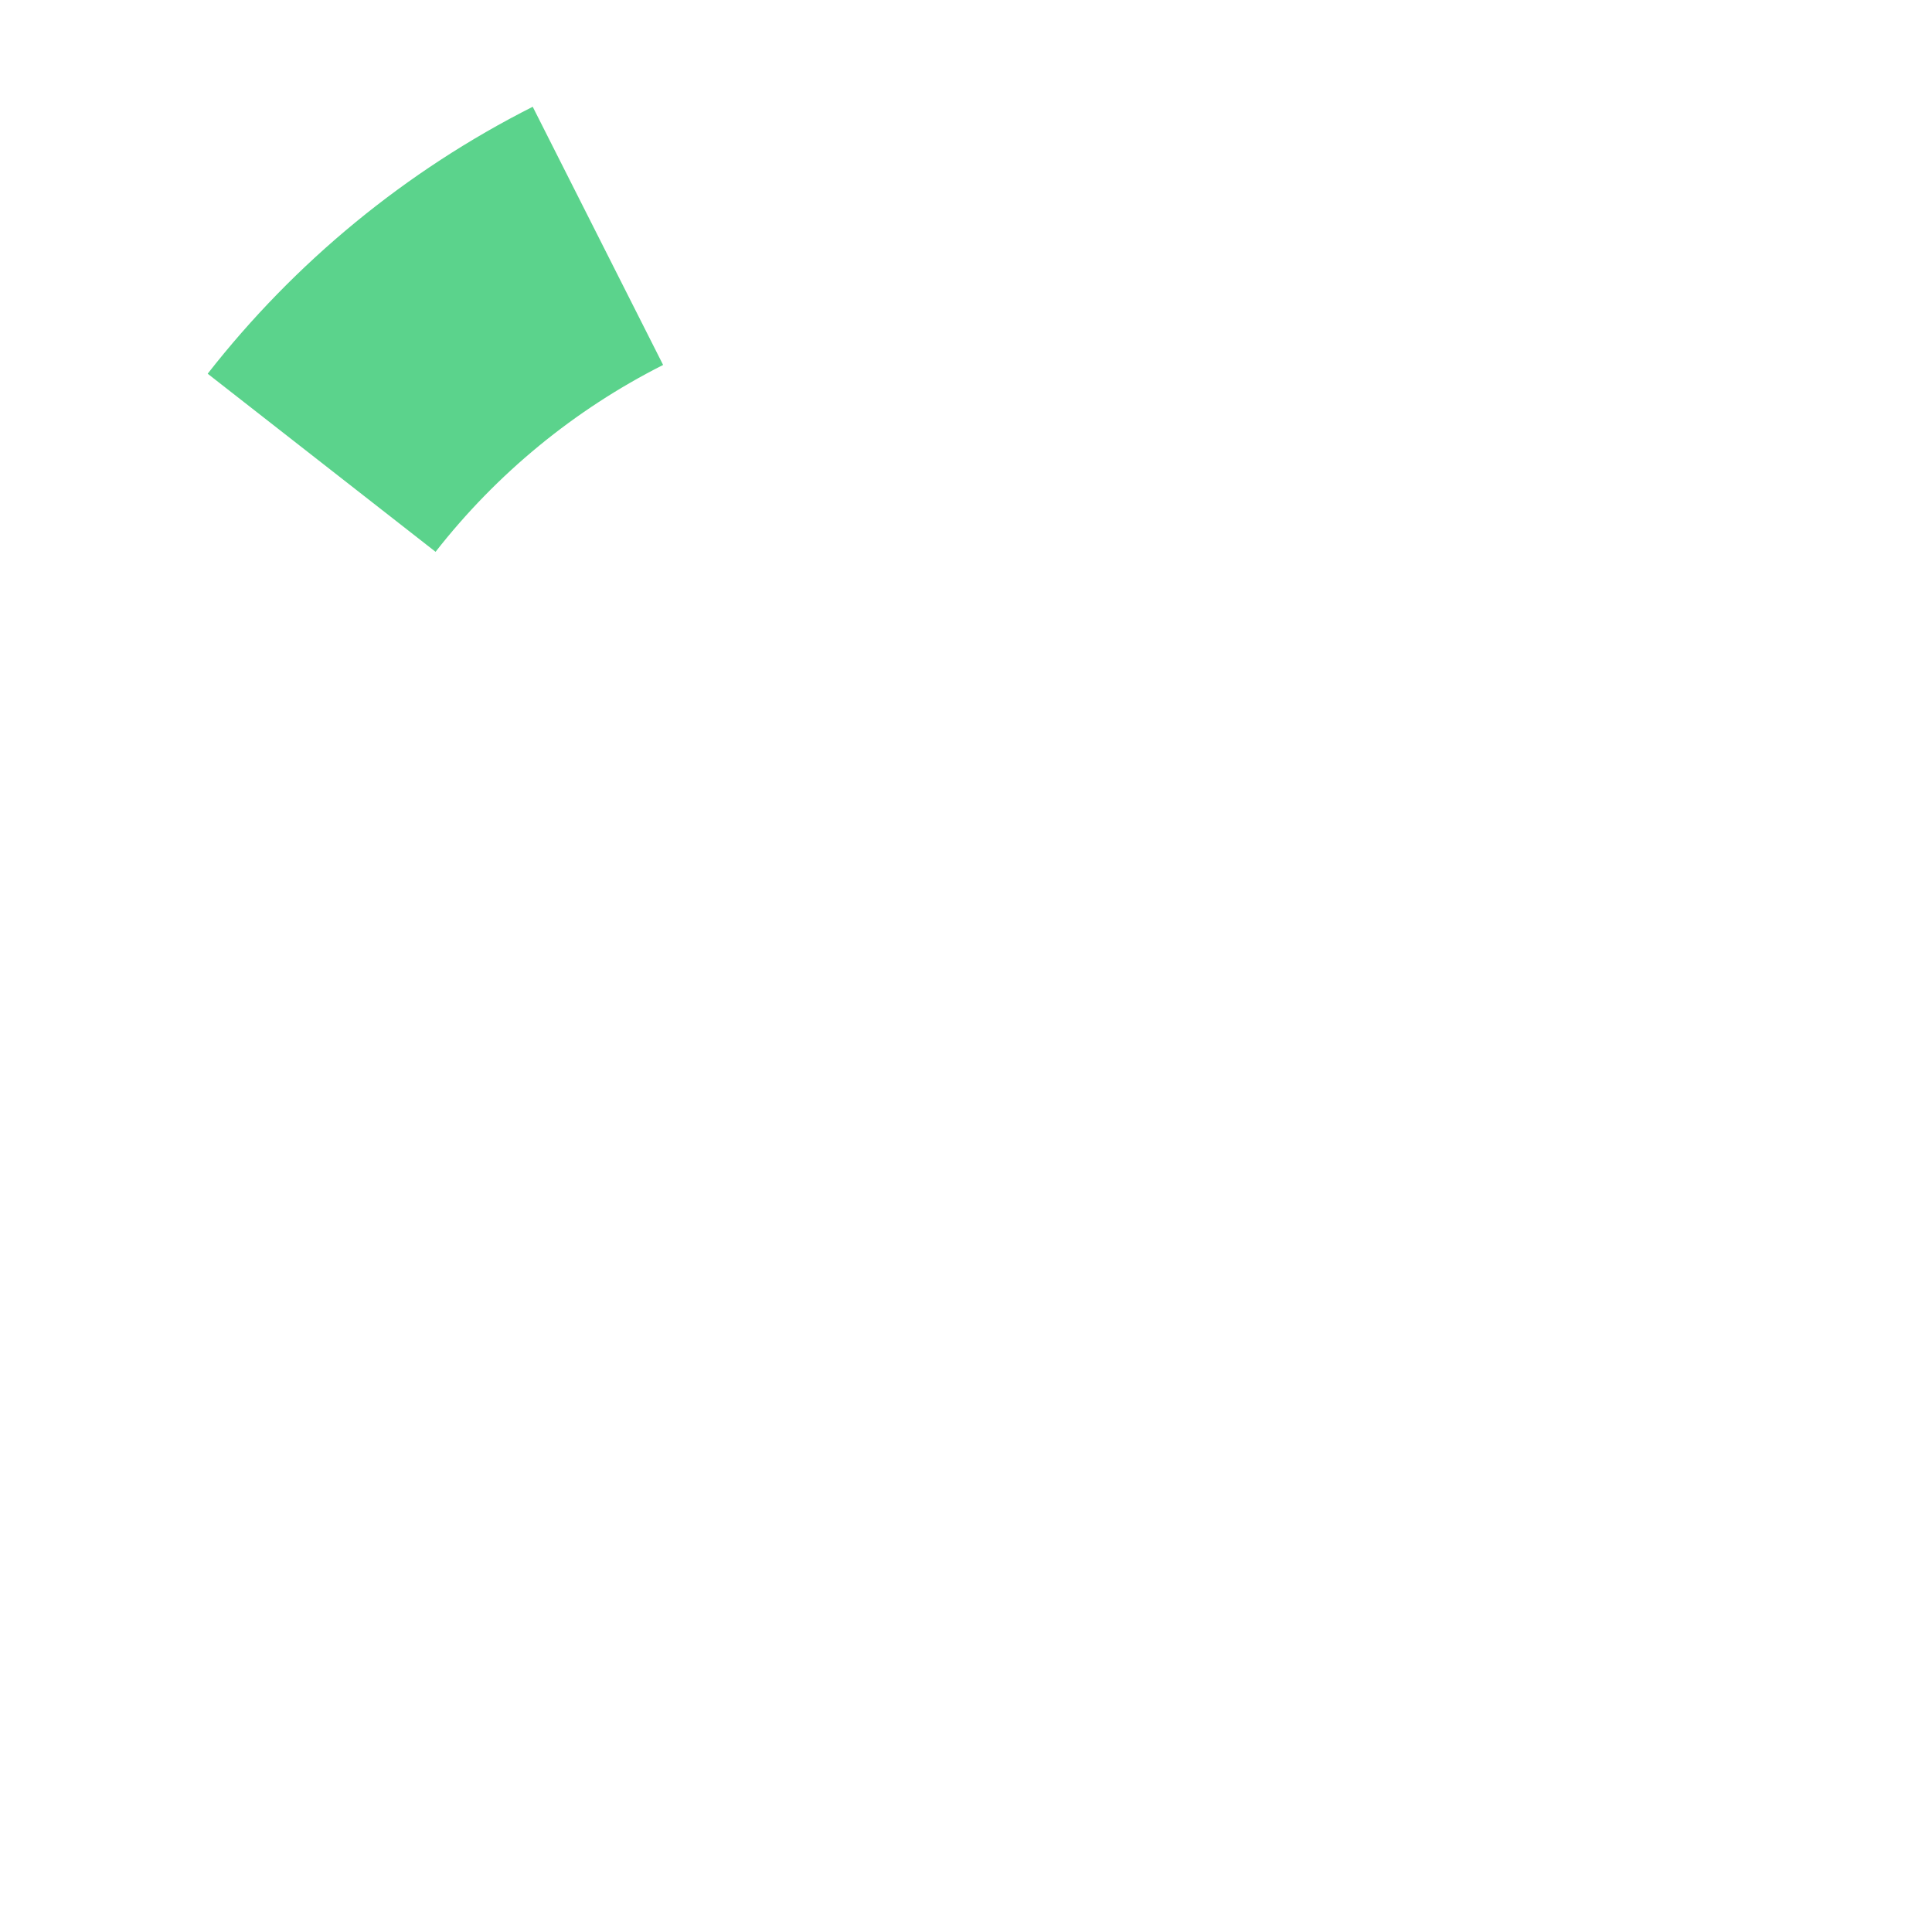 <?xml version="1.0" encoding="UTF-8"?>
<svg width="169px" height="169px" viewBox="0 0 169 169" version="1.1" xmlns="http://www.w3.org/2000/svg" xmlns:xlink="http://www.w3.org/1999/xlink">
    <title>Group</title>
    <g id="Page-1" stroke="none" stroke-width="1" fill="none" fill-rule="evenodd">
        <g id="Group" transform="translate(0.284, 0.284)" fill="#5BD38C" fill-rule="nonzero">
            <path d="M17.882,32.407 C25.526,22.625 35.235,14.651 46.315,9.055 L57.721,31.639 C49.964,35.556 43.168,41.137 37.817,47.985 L17.882,32.407 Z" id="Path"></path>
        </g>
    </g>
</svg>